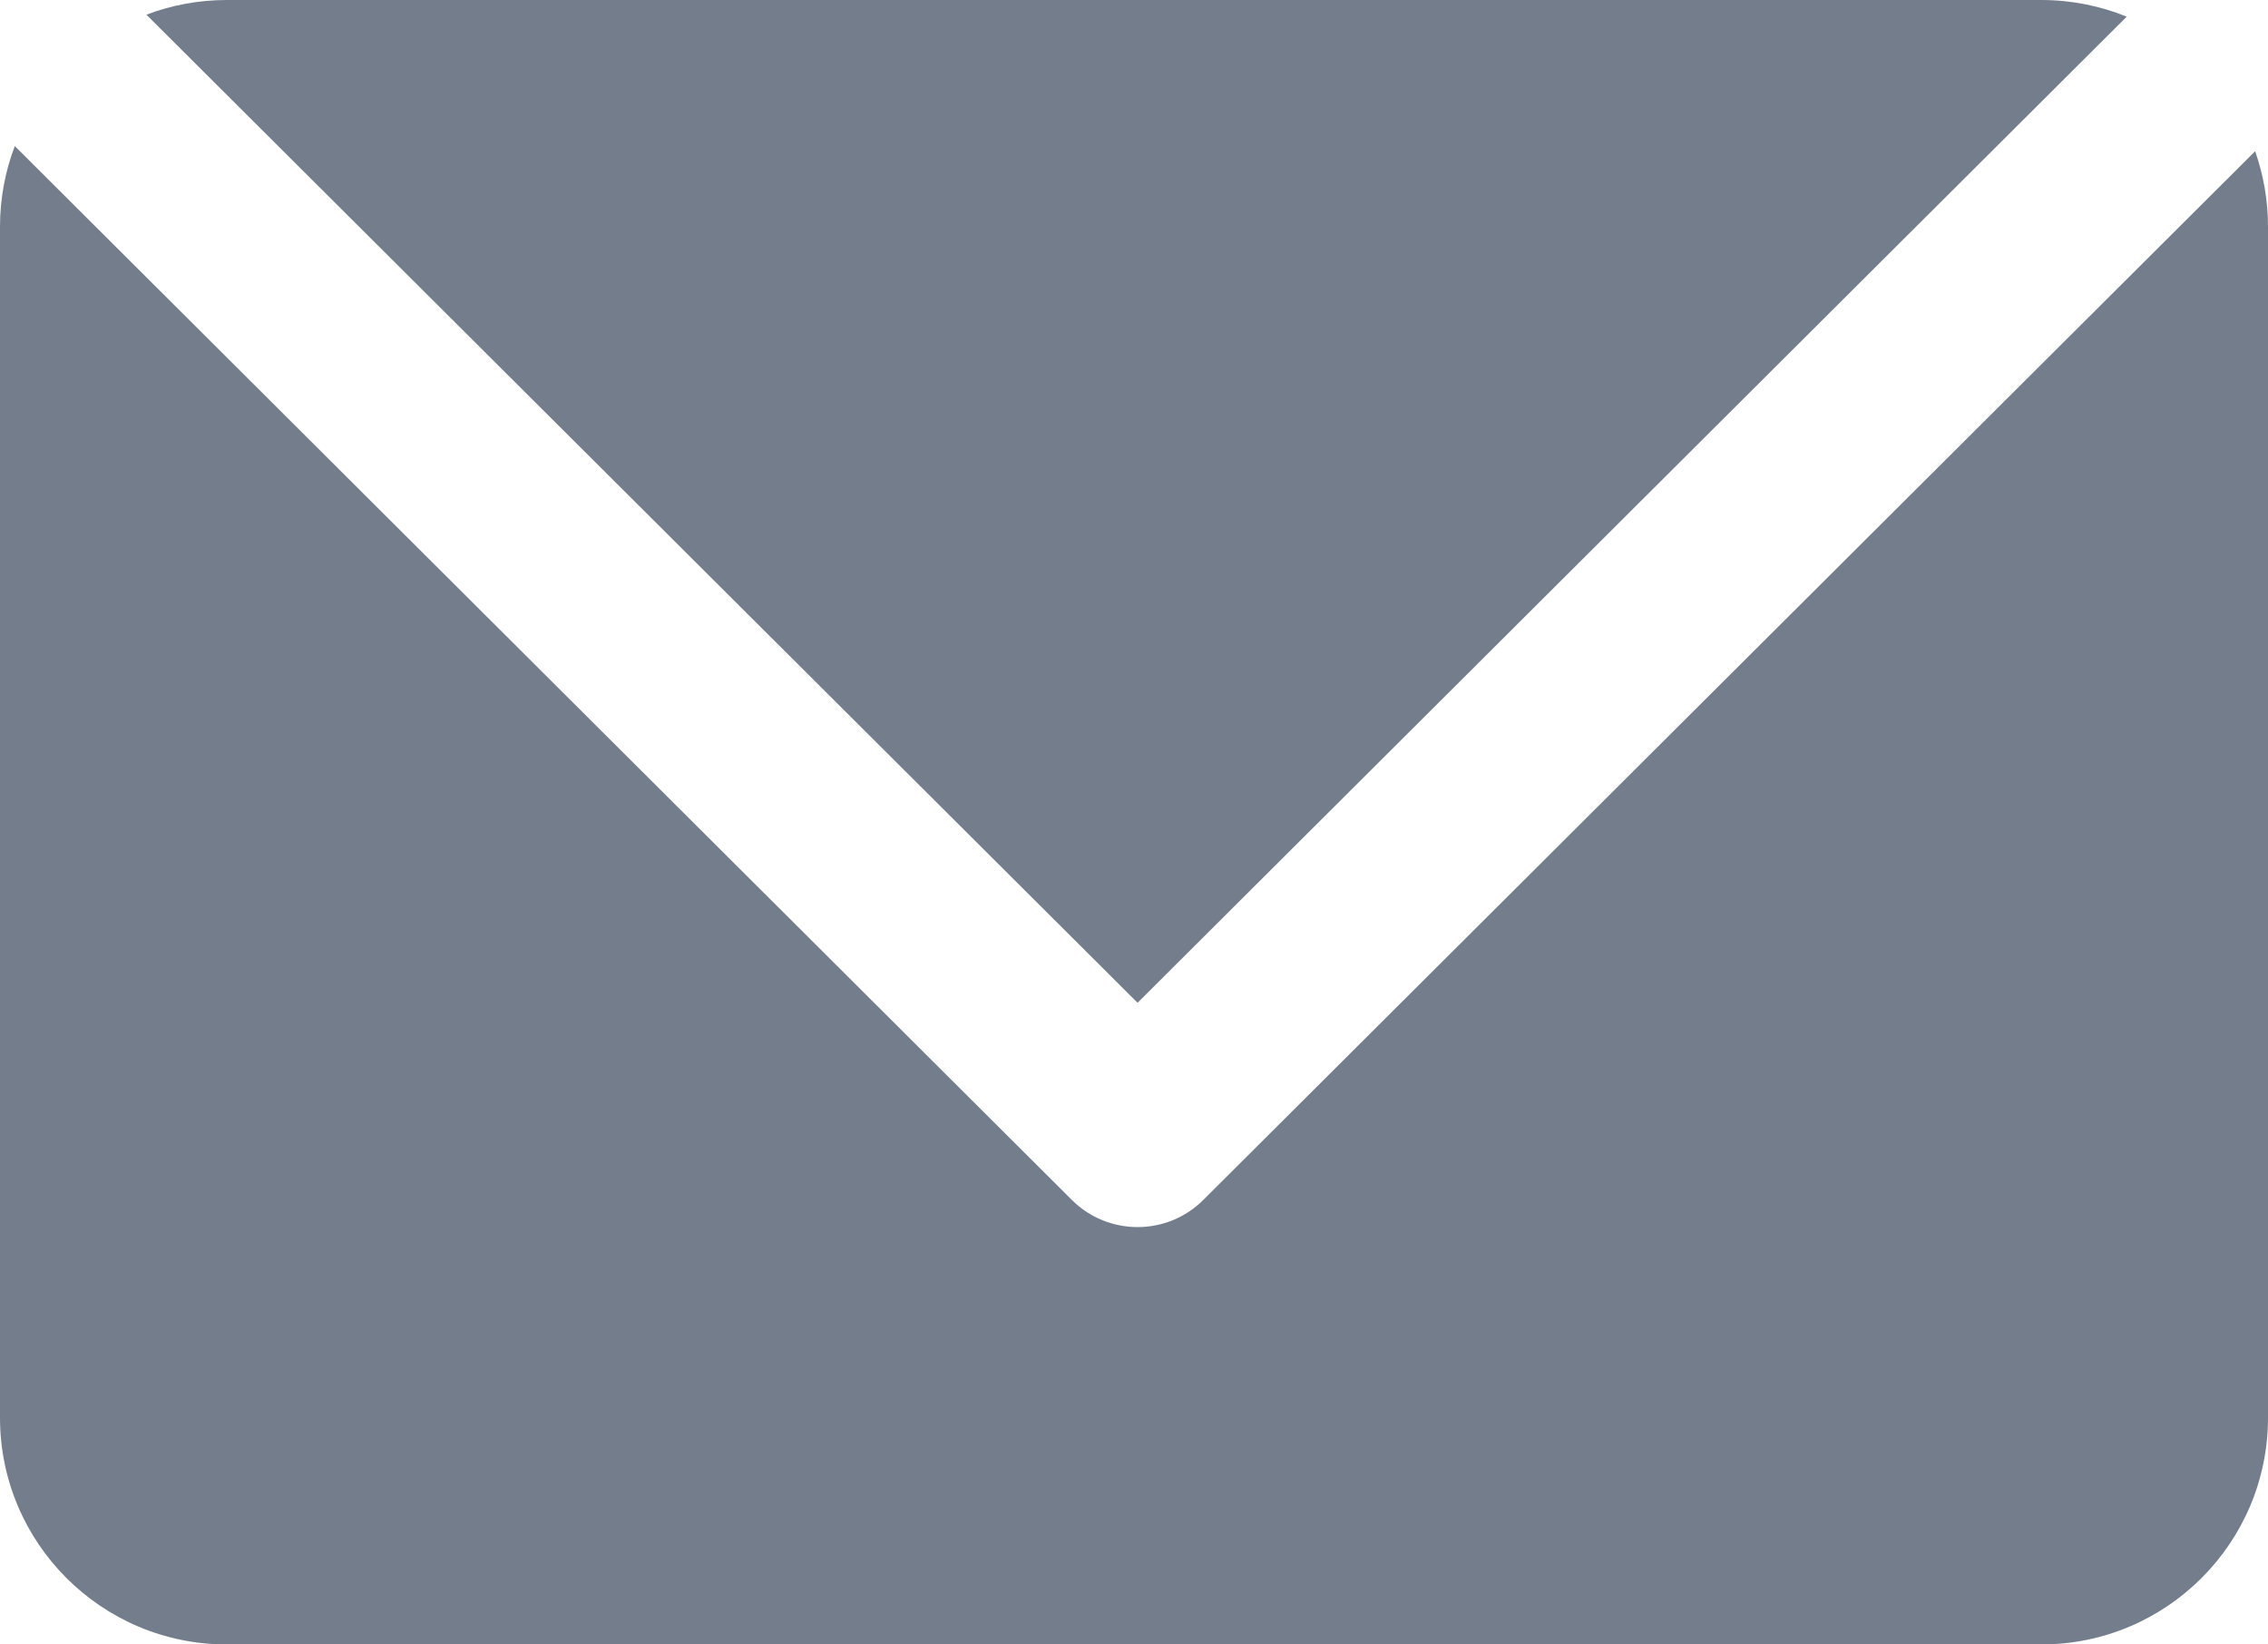 <svg width="40" height="29" viewBox="0 0 40 29" fill="none" xmlns="http://www.w3.org/2000/svg">
<path fill-rule="evenodd" clip-rule="evenodd" d="M0.261 2.576L18.905 21.162C19.545 21.799 20.581 21.799 21.221 21.162L39.773 2.667C39.92 3.084 40 3.533 40 4V25C40 27.209 38.209 29 36 29H4C1.791 29 0 27.209 0 25V4C0 3.498 0.092 3.018 0.261 2.576ZM2.582 0.259C3.023 0.091 3.501 0 4 0H36C36.533 0 37.042 0.104 37.508 0.294L20.063 17.684L2.582 0.259Z" fill="#737D8C"/>
</svg>
